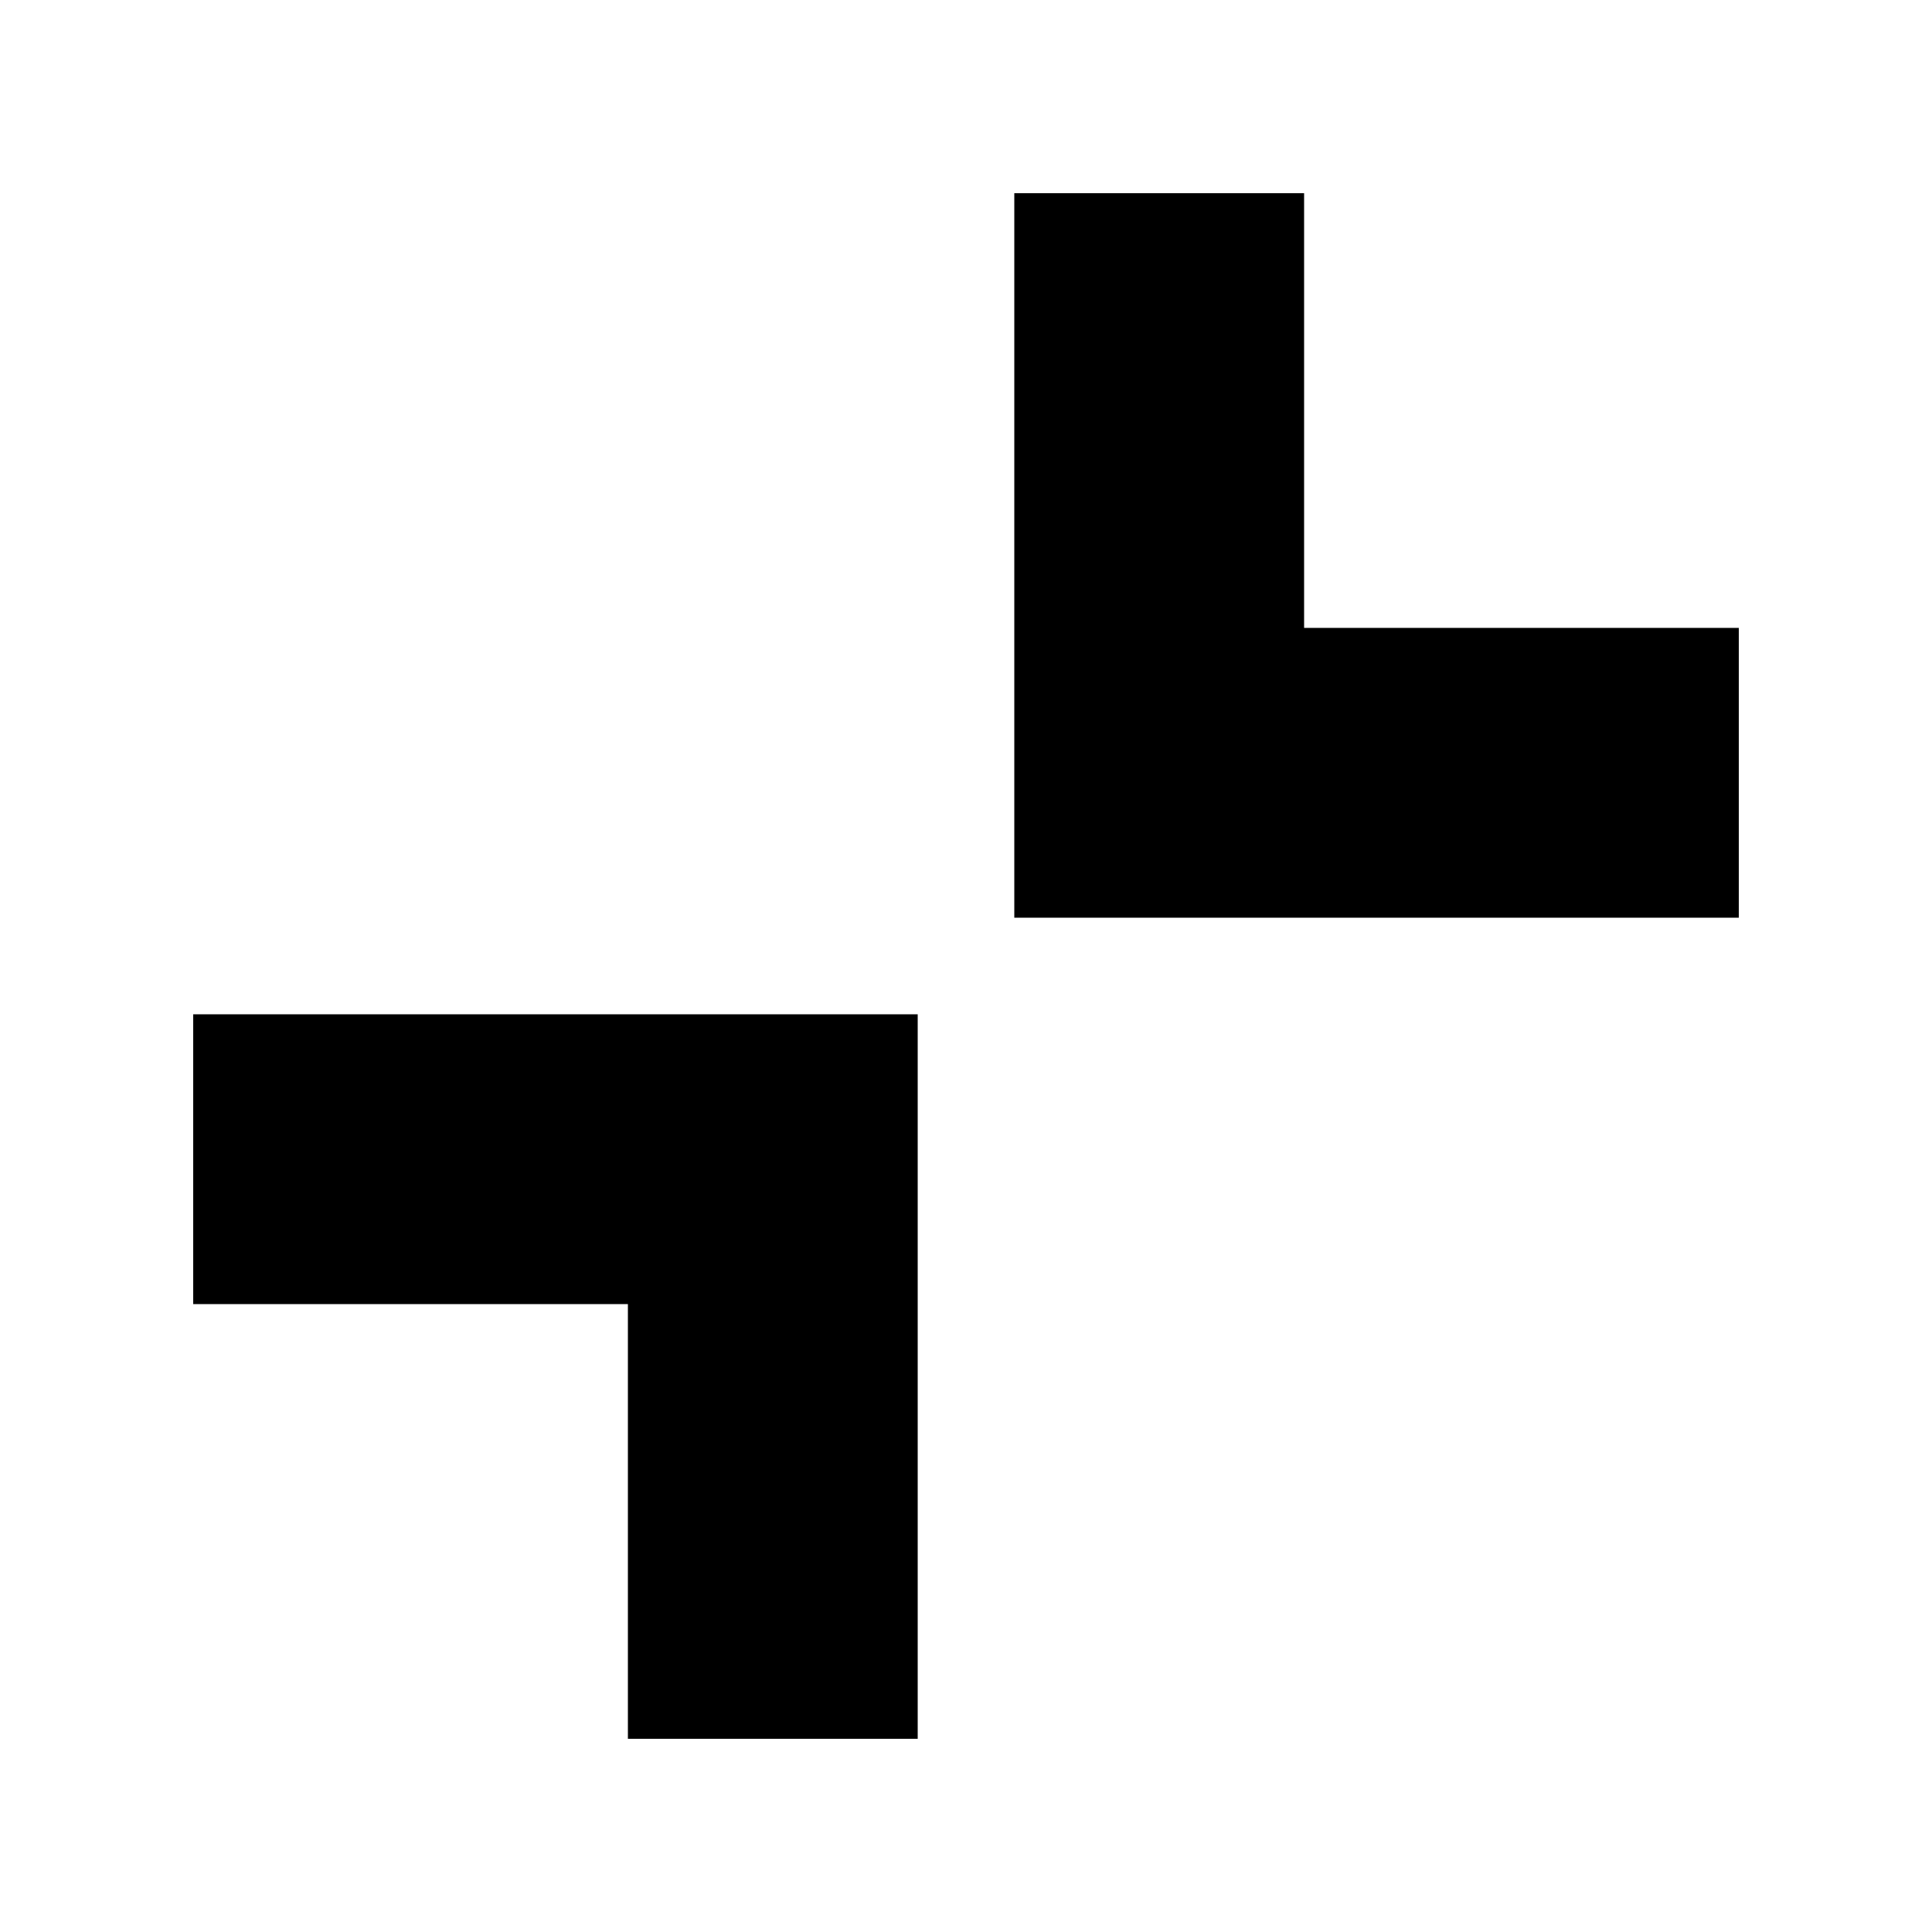<?xml version="1.0" encoding="UTF-8"?><svg xmlns="http://www.w3.org/2000/svg" width="1024" height="1024" viewBox="0 0 1 1.0"><title>chevron-contract</title><path id="icon-chevron-contract" fill-rule="evenodd" d="M .1,.525 L .1,.675 L .325,.675 L .325,.9 L .475,.9 L .475,.525 zM .9,.475 L .9,.325 L .675,.325 L .675,.1 L .525,.1 L .525,.475 z" /></svg>